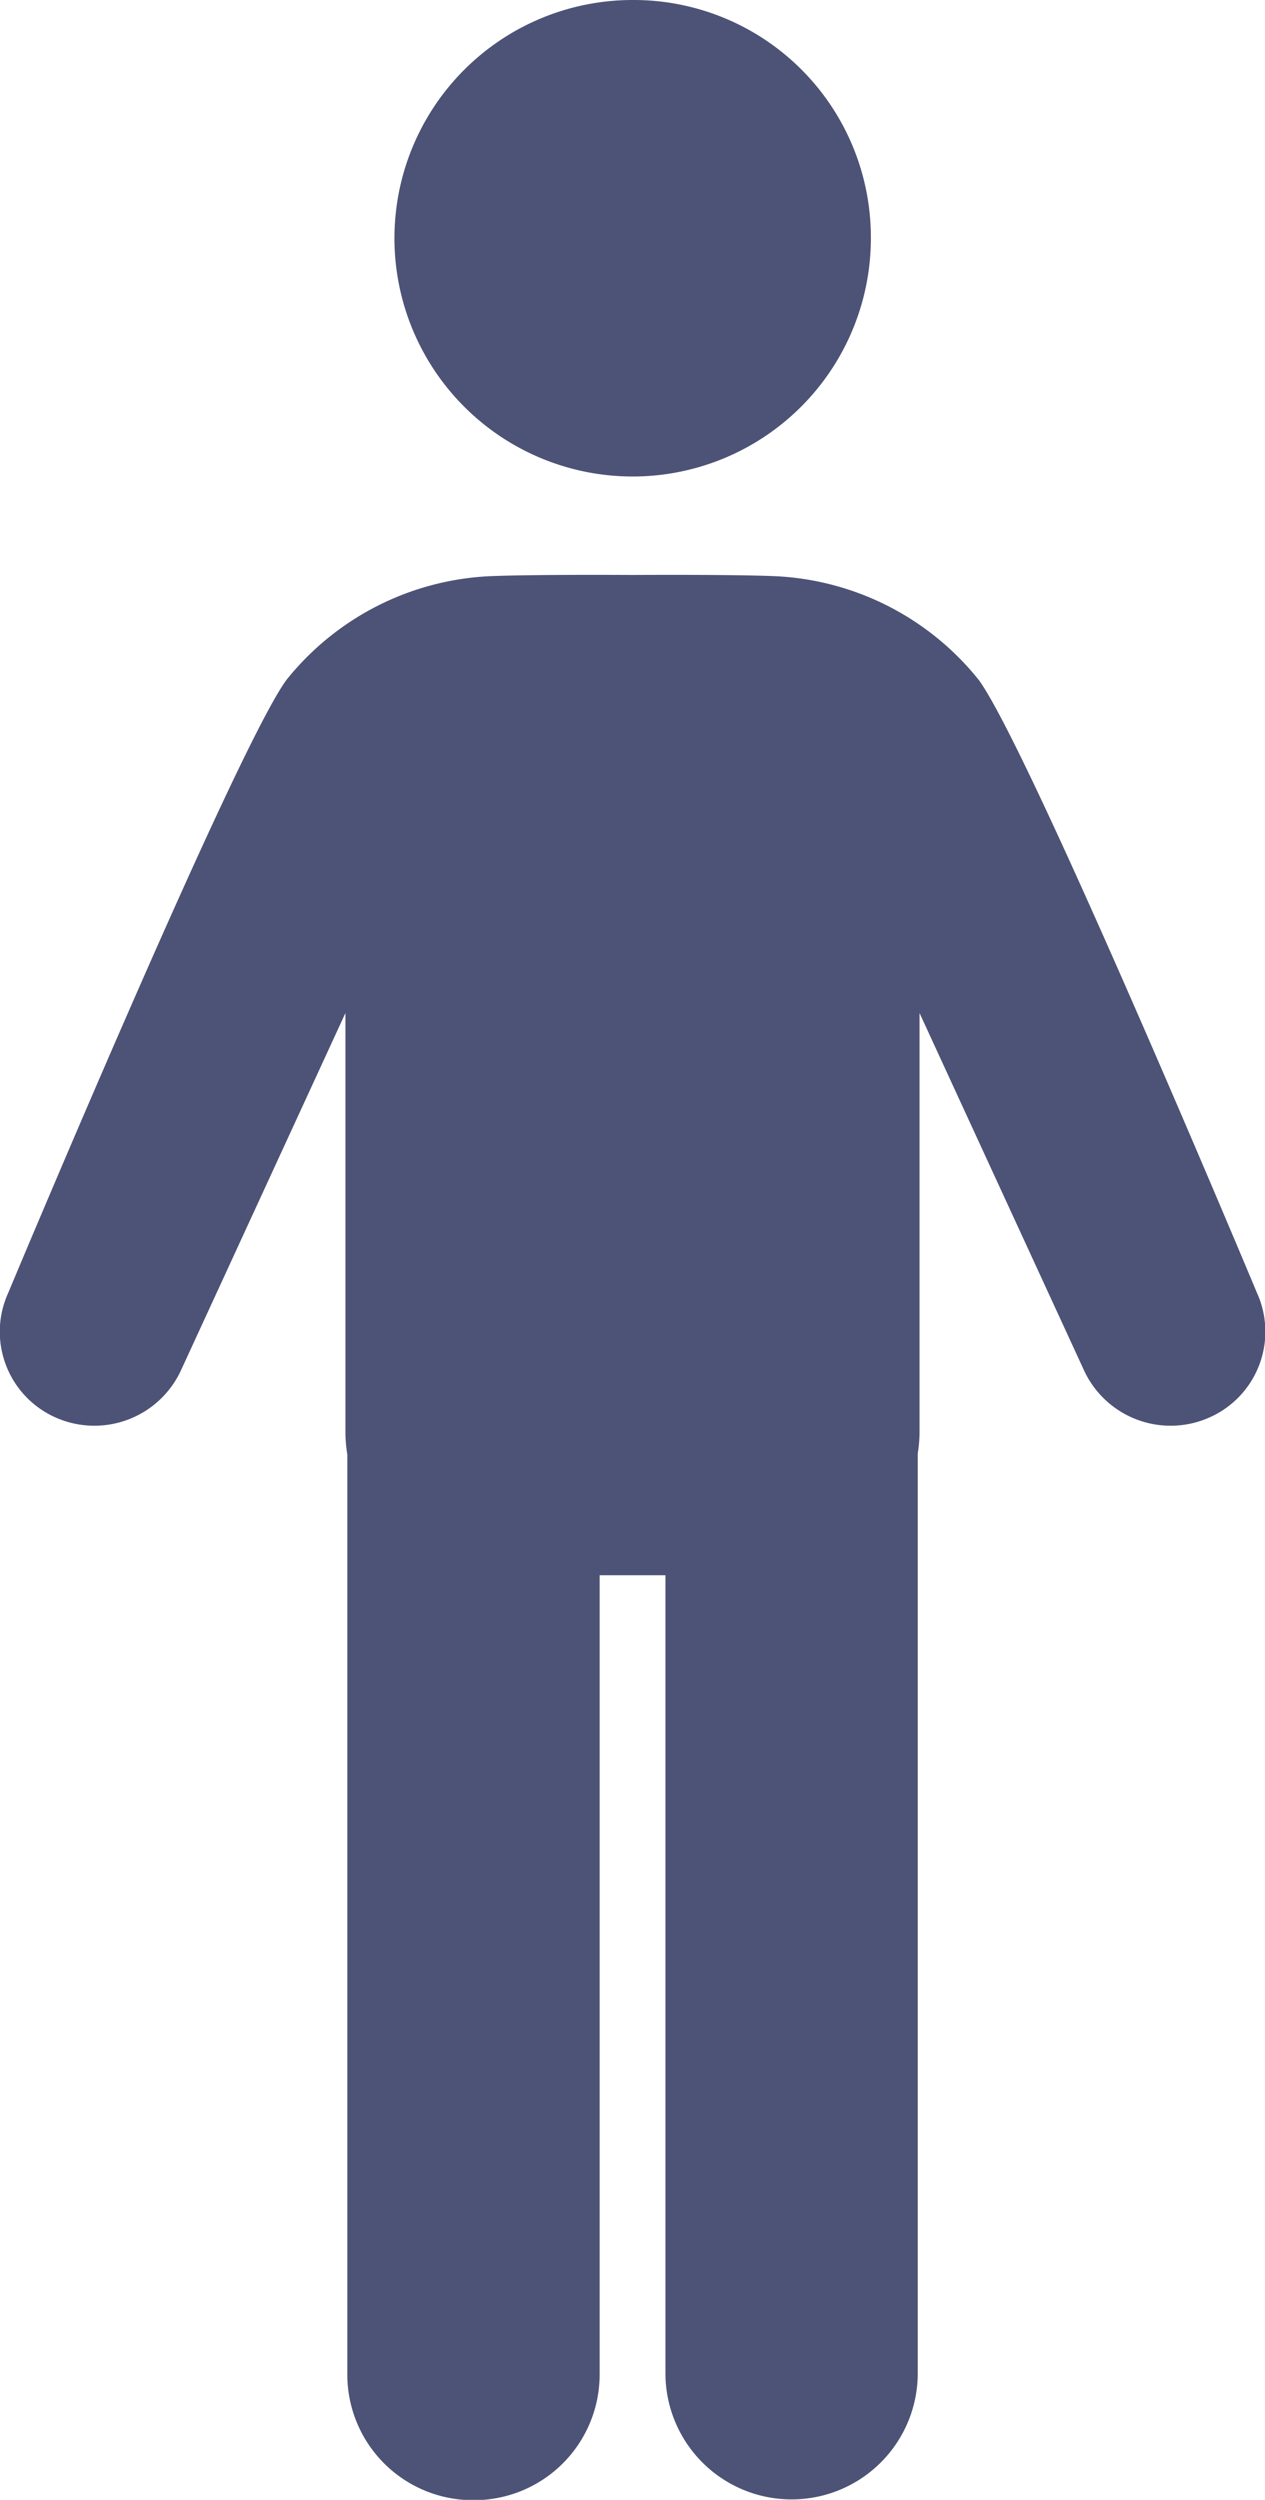 <svg xmlns="http://www.w3.org/2000/svg" width="41.5" height="82" viewBox="0 0 41.5 82">
  <defs>
    <style>
      .cls-1 {
        fill: #4d5377;
        fill-rule: evenodd;
      }
    </style>
  </defs>
  <path id="worksstyle_ico05.svg" class="cls-1" d="M495.82,1787.75a7.815,7.815,0,1,1-7.815-7.75A7.783,7.783,0,0,1,495.82,1787.75Zm12.663,34.65s-7.446-17.82-9.126-20.1a9.091,9.091,0,0,0-6.666-3.4c-0.926-.04-2.84-0.05-4.688-0.04-1.848-.01-3.761,0-4.687.04a9.091,9.091,0,0,0-6.667,3.4c-1.679,2.28-9.126,20.1-9.126,20.1a3.078,3.078,0,0,0,1.538,4.09,3.129,3.129,0,0,0,4.121-1.53l5.4-11.73v13.75a4.751,4.751,0,0,0,.062.73v30.2a4.122,4.122,0,0,0,4.139,4.1h0a4.122,4.122,0,0,0,4.139-4.1v-26.24h2.159v26.24a4.139,4.139,0,0,0,8.277,0v-30.23a4.612,4.612,0,0,0,.059-0.7v-13.75l5.4,11.73a3.13,3.13,0,0,0,4.122,1.53A3.078,3.078,0,0,0,508.483,1822.4Z" transform="translate(-467.25 -1780)"/>
</svg>
